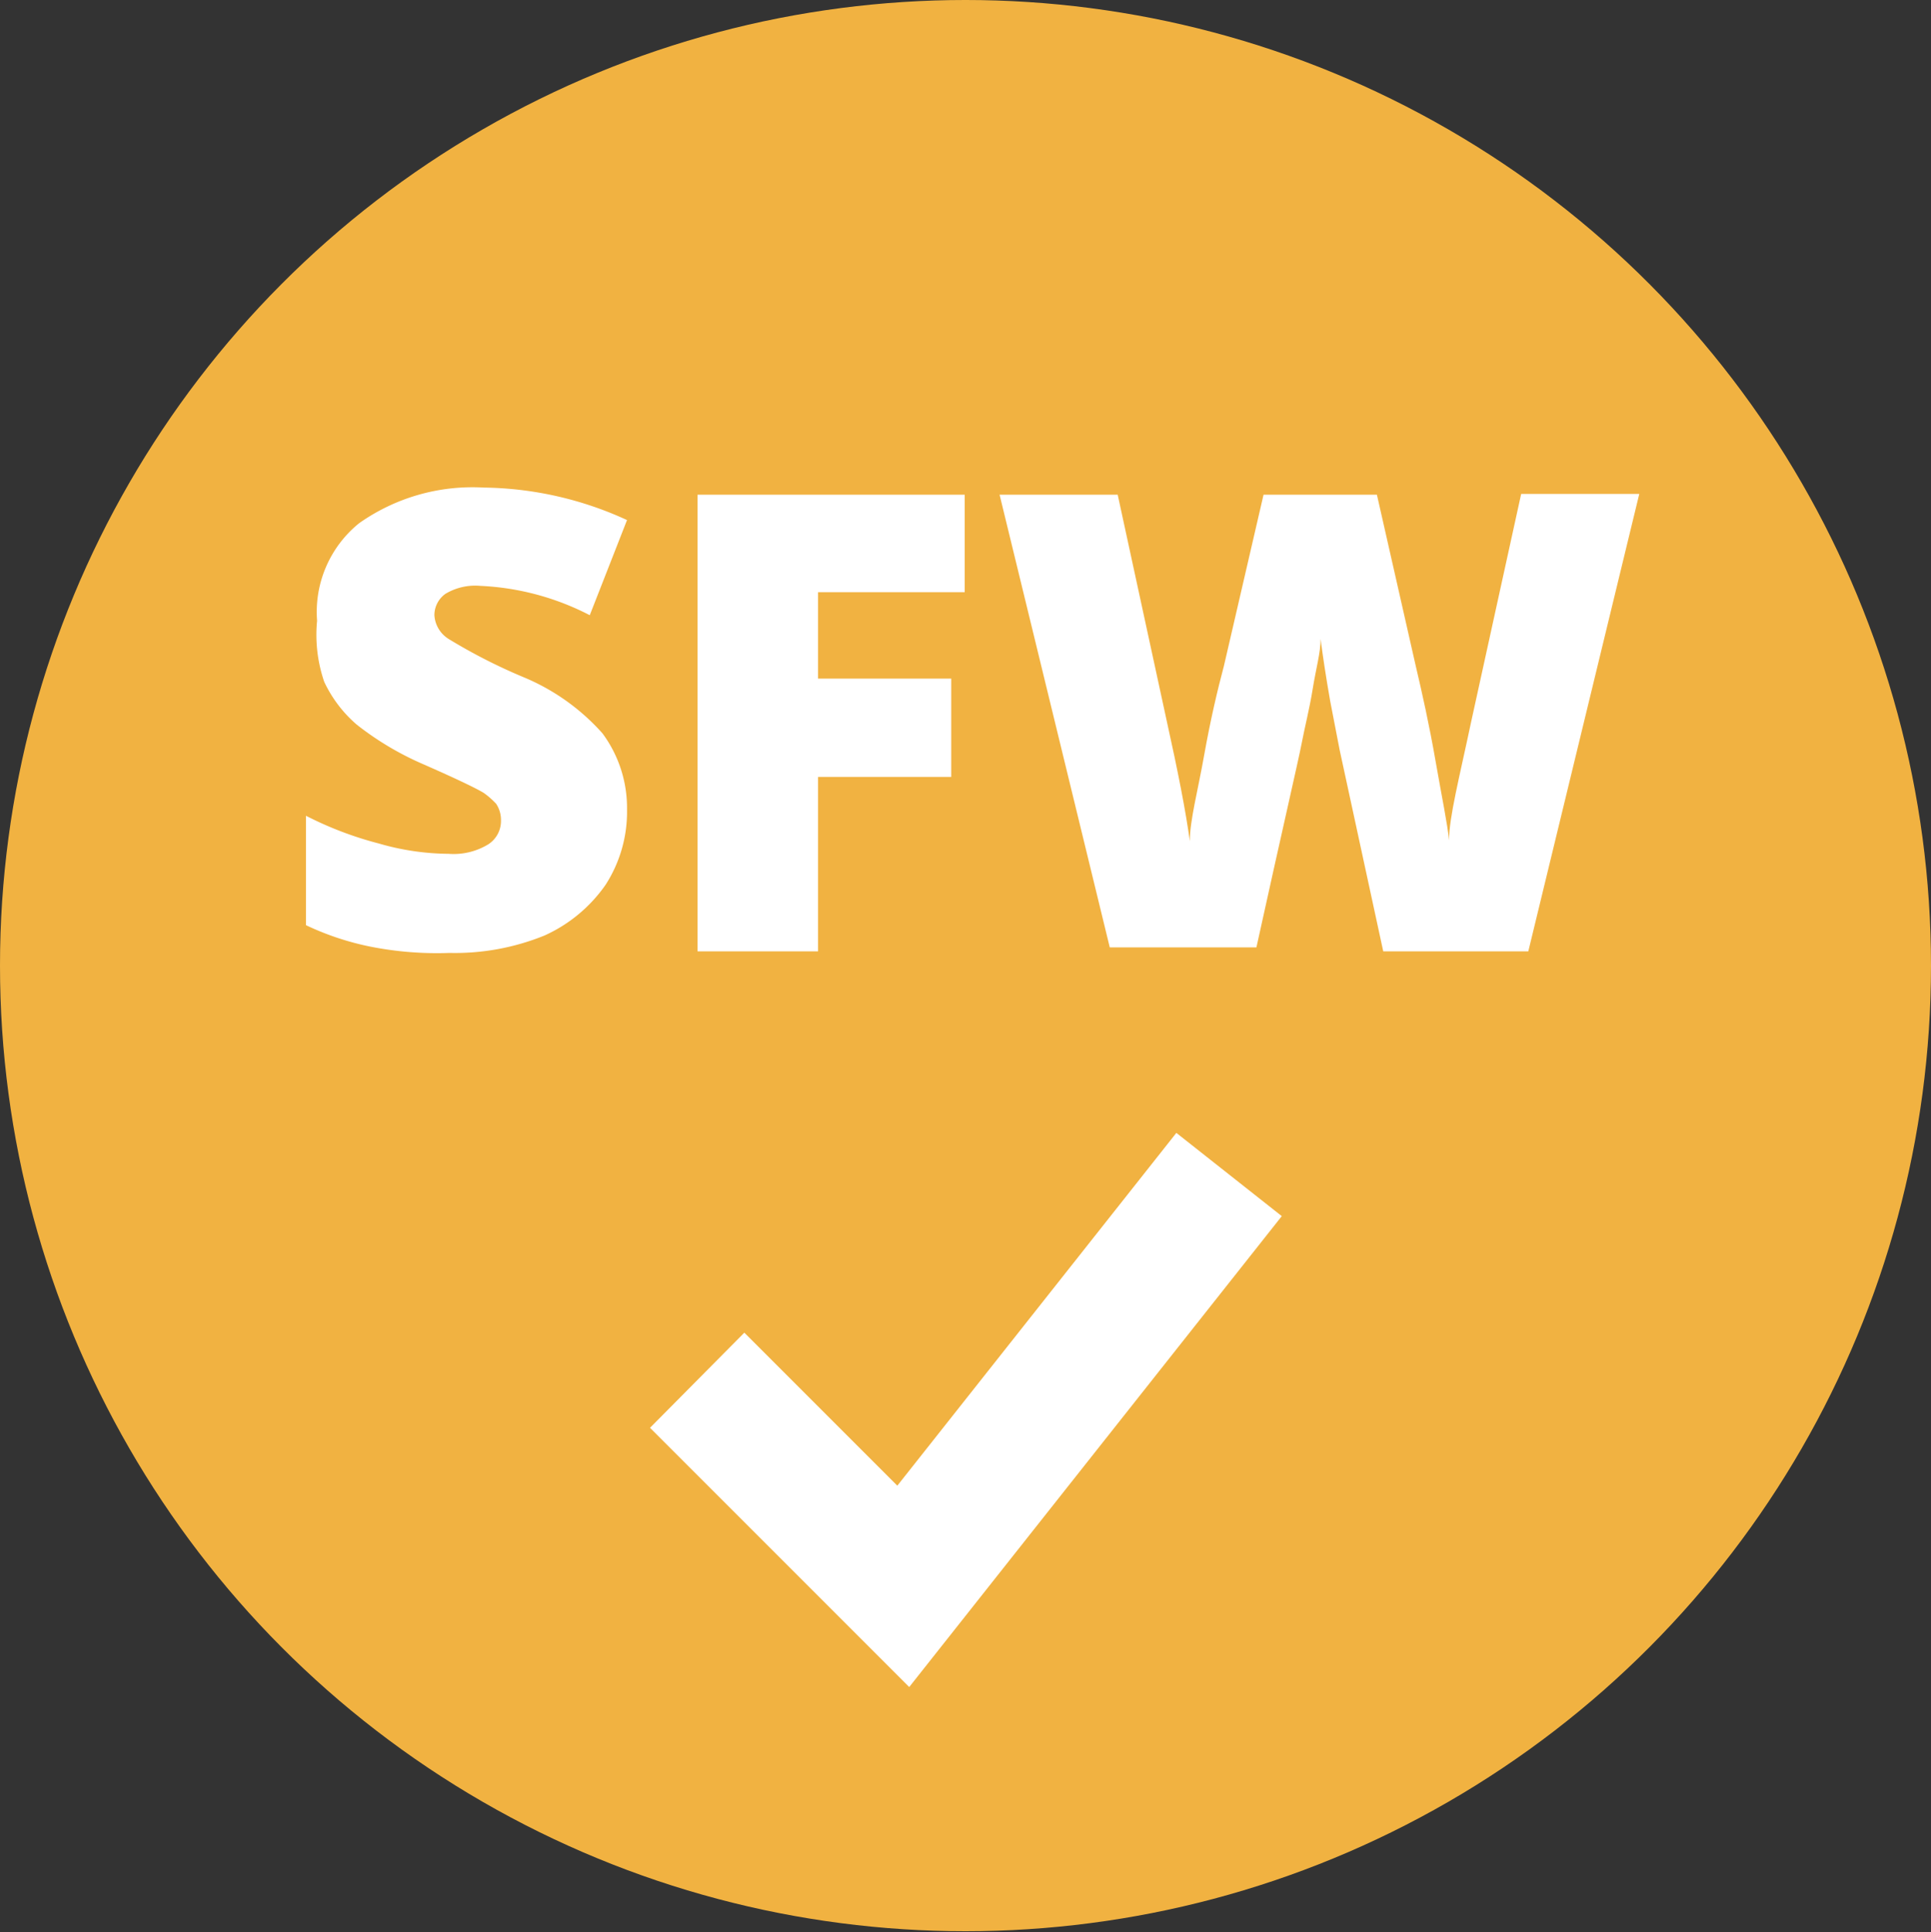 <svg id="Layer_1" data-name="Layer 1" xmlns="http://www.w3.org/2000/svg" viewBox="0 0 24.36 24.37"><rect x="0" y="0" width="24.36" height="24.37" fill="#333333" stroke="none"/><defs><style>.cls-1{fill:#f1b241;}.cls-2{fill:#fff;}</style></defs><title>SustainabilityRatingsIcons copy</title><circle class="cls-1" cx="12.18" cy="12.18" r="12.18"/><path class="cls-2" d="M7.91,10.21a1.7,1.7,0,0,1-.27.95,1.88,1.88,0,0,1-.77.64,3,3,0,0,1-1.2.22,4.31,4.31,0,0,1-1-.08,3.5,3.5,0,0,1-.81-.27V10.29a4.47,4.47,0,0,0,.92.35,3.23,3.23,0,0,0,.88.13.84.84,0,0,0,.5-.12.35.35,0,0,0,.16-.3.37.37,0,0,0-.06-.21A1,1,0,0,0,6.1,10c-.1-.06-.35-.18-.76-.36a3.77,3.77,0,0,1-.84-.5,1.62,1.62,0,0,1-.41-.54A1.83,1.83,0,0,1,4,7.83,1.44,1.44,0,0,1,4.53,6.6,2.48,2.48,0,0,1,6.1,6.15a4.44,4.44,0,0,1,1.81.41l-.47,1.2a3.32,3.32,0,0,0-1.38-.37.73.73,0,0,0-.44.1.33.33,0,0,0-.14.27.38.38,0,0,0,.18.3,7,7,0,0,0,.94.48,2.74,2.74,0,0,1,1,.71A1.58,1.58,0,0,1,7.91,10.21Z"/><path class="cls-2" d="M10.32,12H8.8V6.24h3.37V7.47H10.32V8.56H12V9.8H10.32Z"/><path class="cls-2" d="M19.28,12H17.45L16.9,9.46l-.12-.62q-.08-.46-.12-.78c0,.17-.06.38-.1.63s-.1.48-.14.69-.24,1.07-.57,2.57H14L12.61,6.24H14.1l.62,2.86c.14.63.24,1.14.29,1.51,0-.26.1-.63.18-1.08s.17-.83.25-1.13l.5-2.16h1.43l.49,2.16c.08.34.17.74.25,1.2s.15.79.17,1c0-.29.13-.79.28-1.5l.63-2.87h1.49Z"/><polygon class="cls-2" points="11.47 21.28 8.2 18.01 9.39 16.81 11.32 18.74 14.84 14.29 16.17 15.34 11.47 21.28"/></svg>